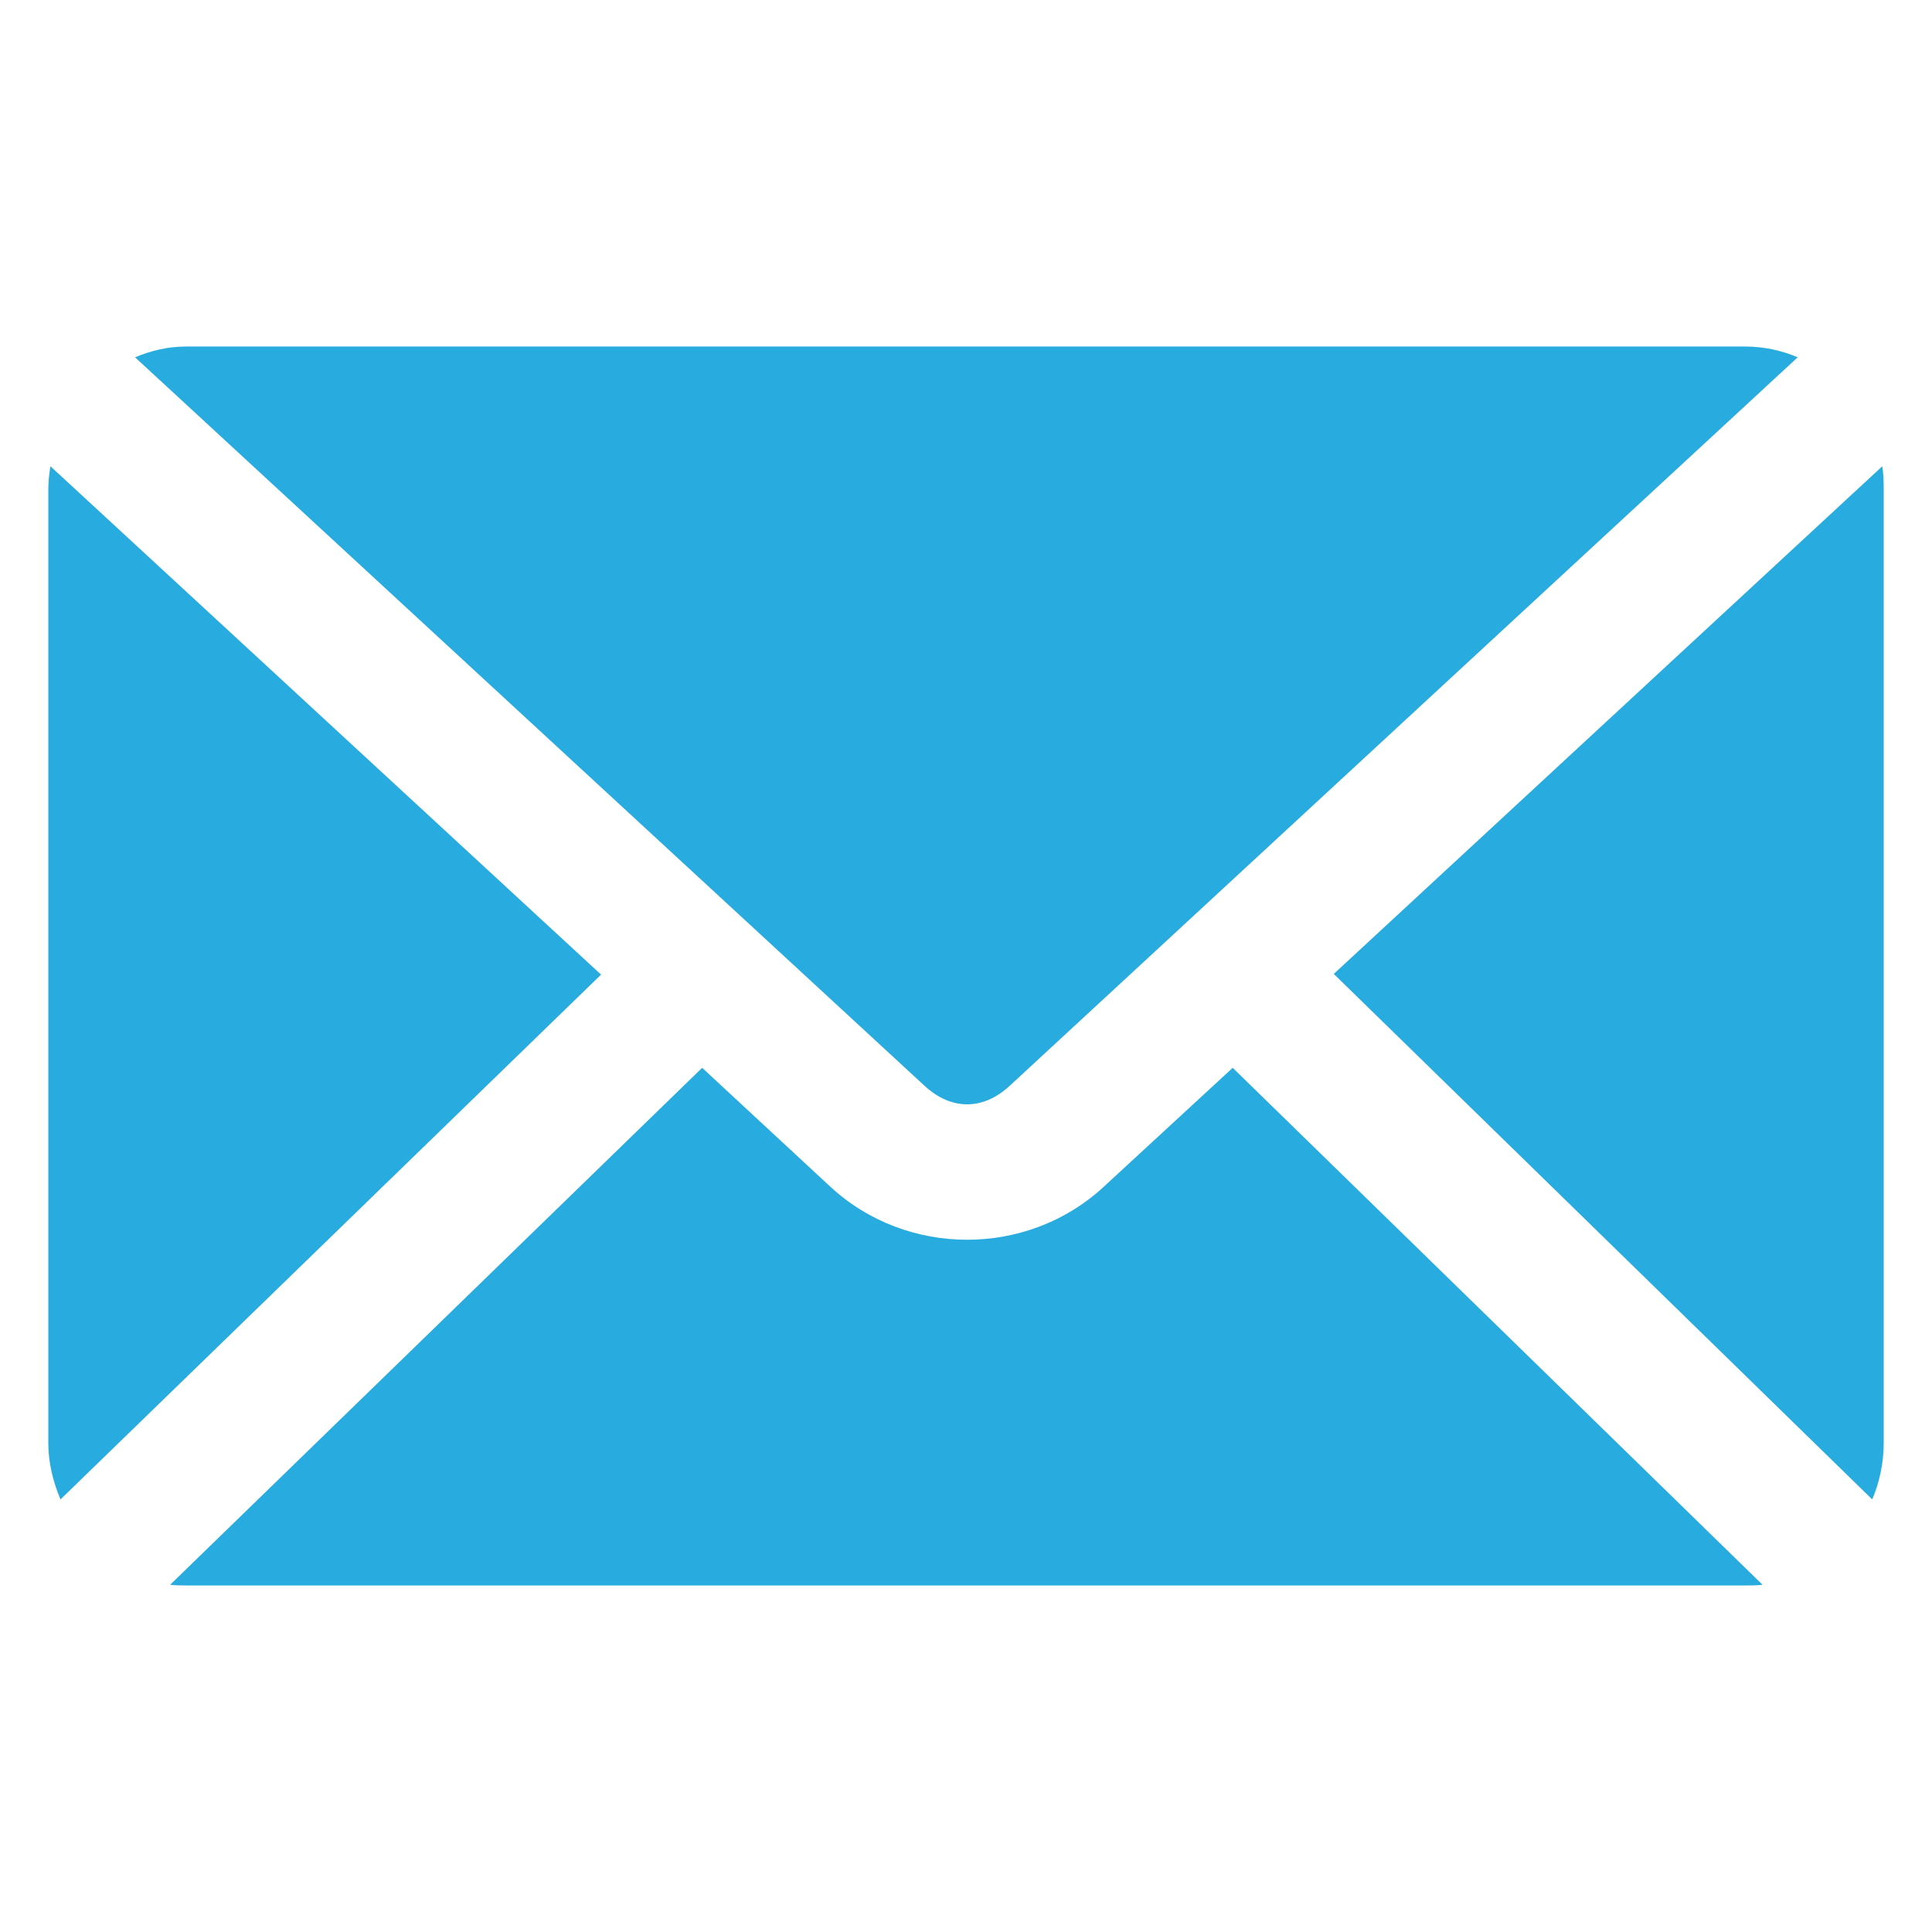 <?xml version="1.0" encoding="UTF-8" standalone="no"?>
<!DOCTYPE svg PUBLIC "-//W3C//DTD SVG 1.1//EN" "http://www.w3.org/Graphics/SVG/1.1/DTD/svg11.dtd">
<svg width="100%" height="100%" viewBox="0 0 512 512" version="1.1" xmlns="http://www.w3.org/2000/svg" xmlns:xlink="http://www.w3.org/1999/xlink" xml:space="preserve" xmlns:serif="http://www.serif.com/" style="fill-rule:evenodd;clip-rule:evenodd;stroke-linejoin:round;stroke-miterlimit:2;">
    <g>
        <path d="M49.28,91.837C44.447,91.837 40.008,92.928 35.789,94.689L244.992,287.729C252.109,294.303 260.506,294.303 267.602,287.729L476.406,94.689C472.079,92.842 467.429,91.873 462.725,91.837L49.28,91.837ZM13.373,123.571C13.02,125.58 12.829,127.614 12.8,129.654L12.8,382.356C12.8,387.748 14.09,392.73 16.031,397.363L159.288,258.284L13.373,123.571ZM498.821,123.571L353.464,258.099L496.159,397.363C498.104,392.73 499.2,387.748 499.2,382.356L499.2,129.649C499.2,127.549 499.133,125.573 498.821,123.566L498.821,123.571ZM186.076,282.982L45.097,419.973C46.51,420.142 47.821,420.163 49.275,420.163L462.715,420.163C464.174,420.163 465.679,420.163 467.082,419.973L326.682,282.982L292.48,314.522C272.256,333.235 240.317,333.21 220.083,314.522L186.076,282.982Z" style="fill:rgb(40,171,223);fill-rule:nonzero;"/>
    </g>
</svg>
